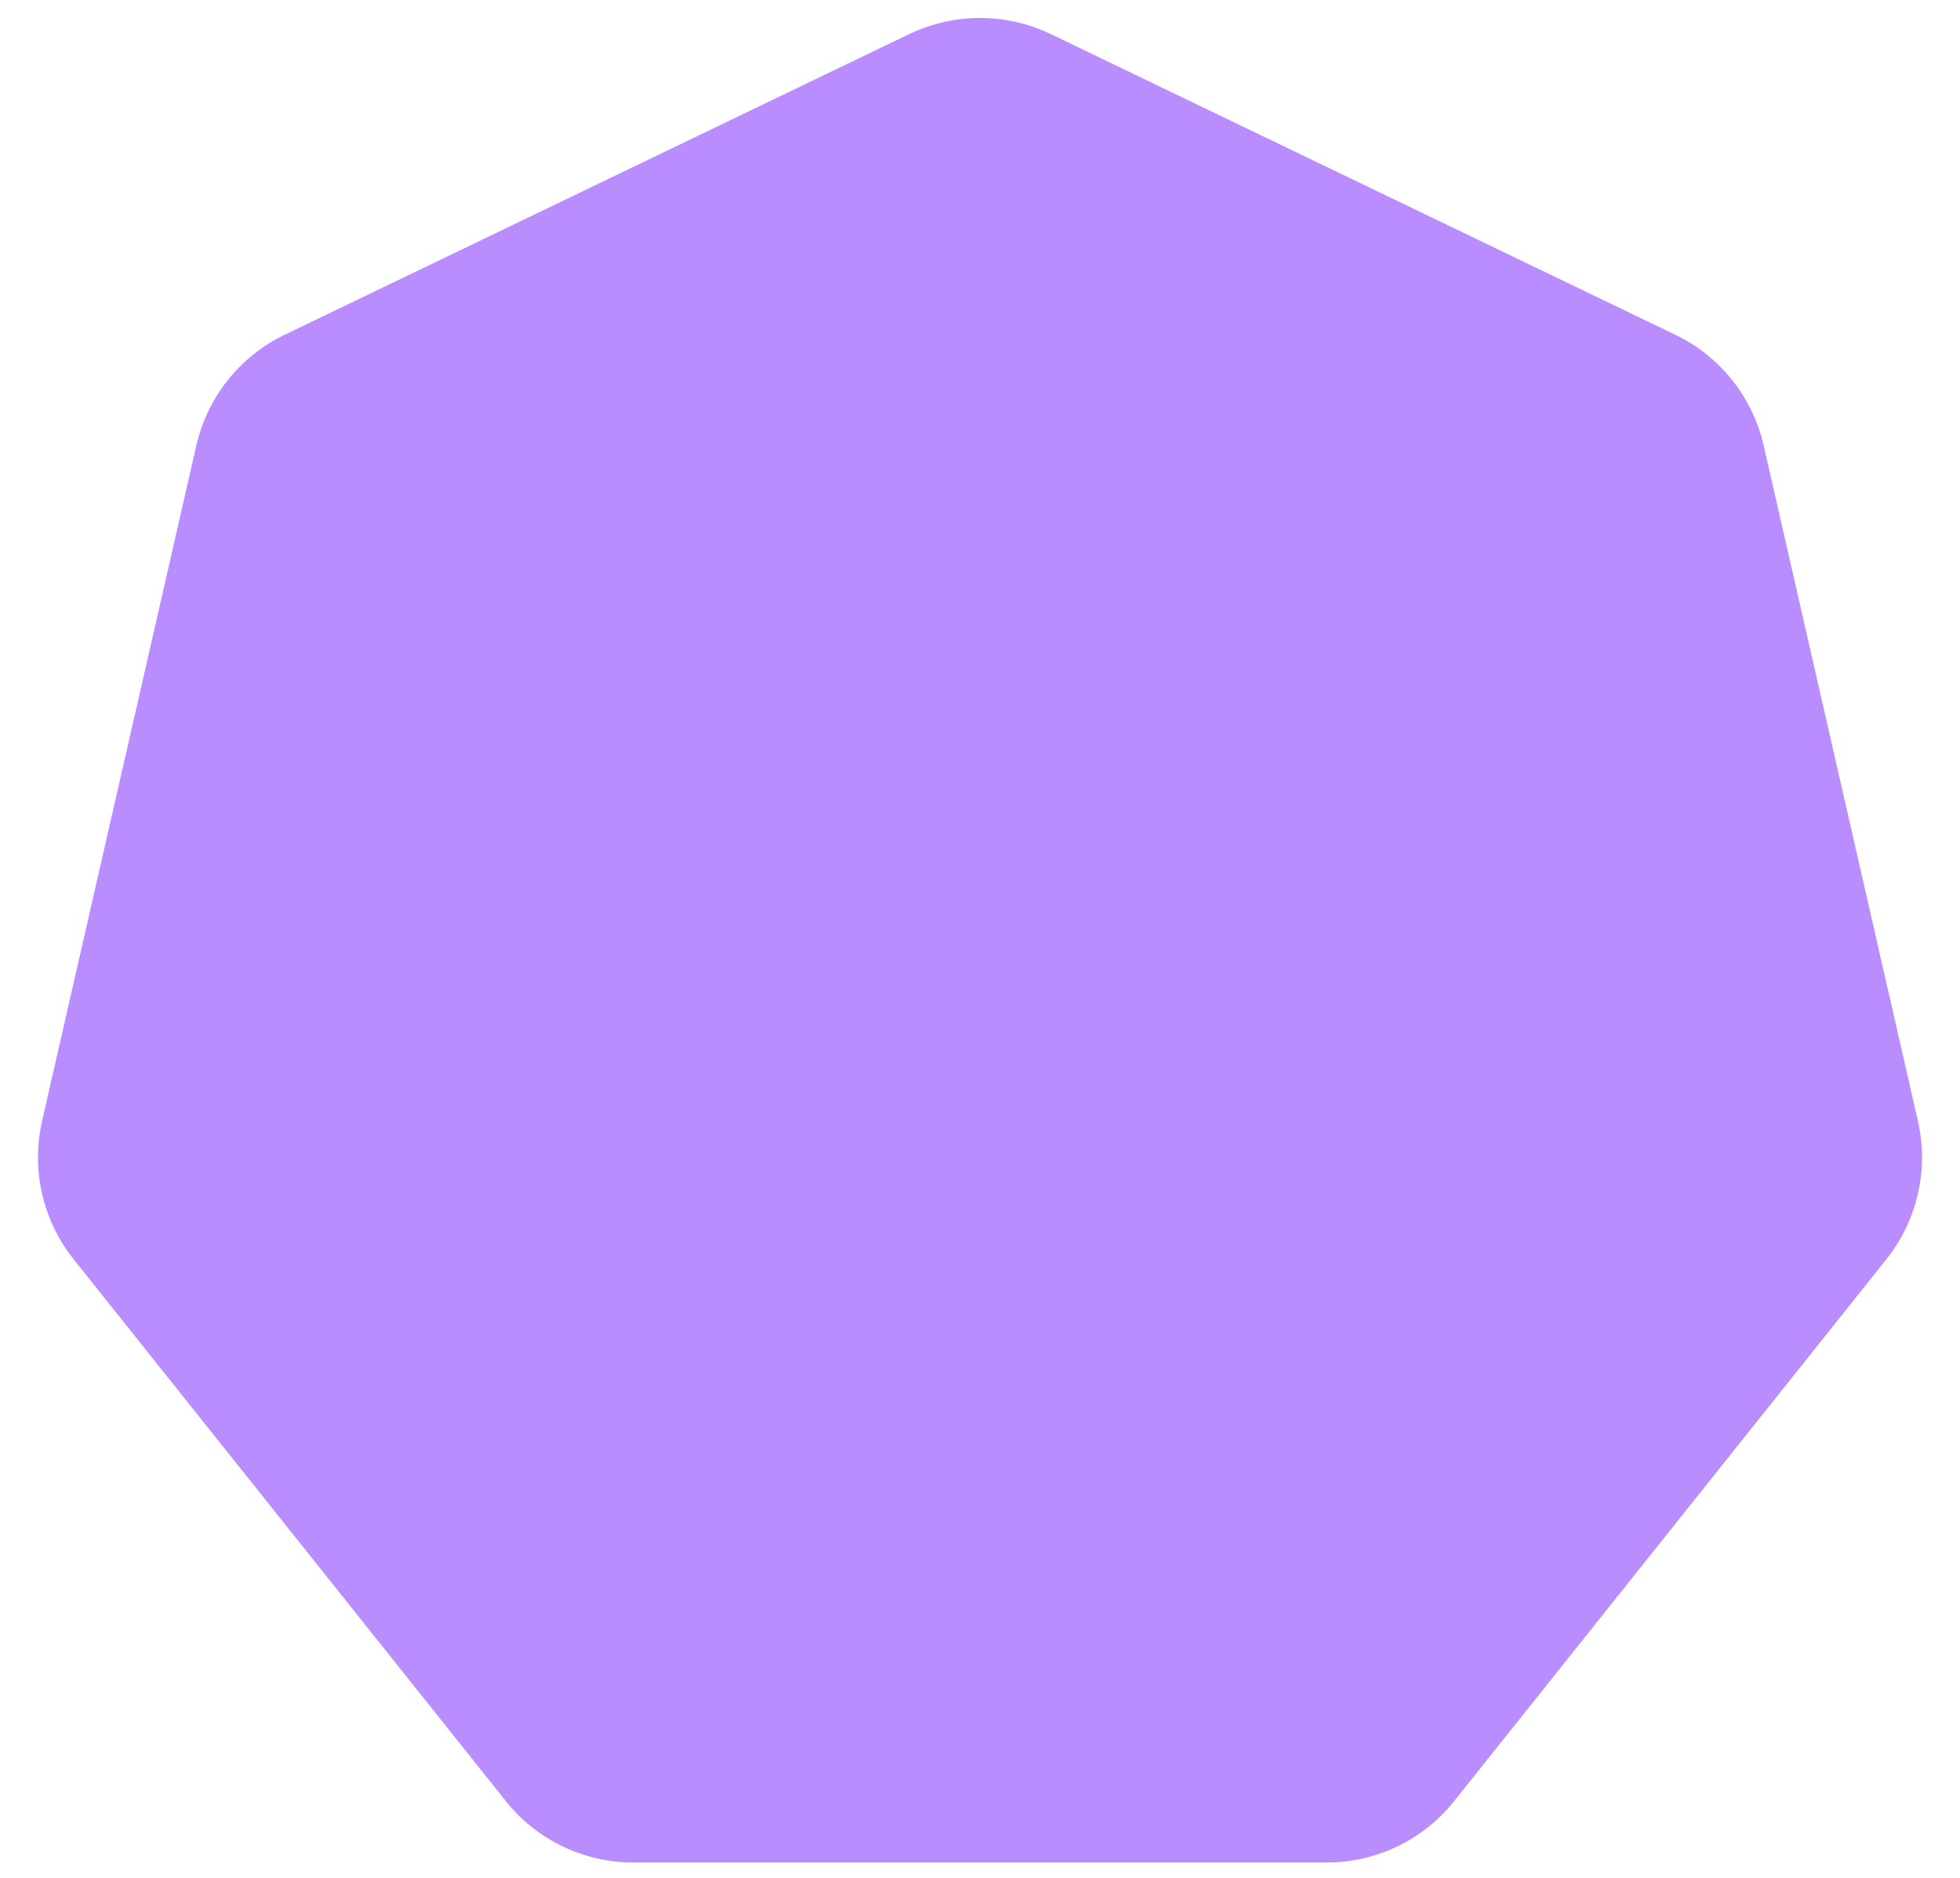 <svg width="24" height="23" viewBox="0 0 24 23" fill="none" xmlns="http://www.w3.org/2000/svg">
<path d="M11.132 0.418C11.681 0.154 12.319 0.154 12.868 0.418L20.514 4.1C21.063 4.364 21.461 4.864 21.596 5.457L23.485 13.731C23.62 14.325 23.478 14.947 23.099 15.423L17.807 22.059C17.428 22.535 16.852 22.812 16.244 22.812H7.757C7.148 22.812 6.572 22.535 6.193 22.059L0.901 15.423C0.522 14.947 0.38 14.325 0.515 13.731L2.404 5.457C2.539 4.864 2.937 4.364 3.486 4.1L11.132 0.418Z" fill="#BA8DFF"/>
</svg>
